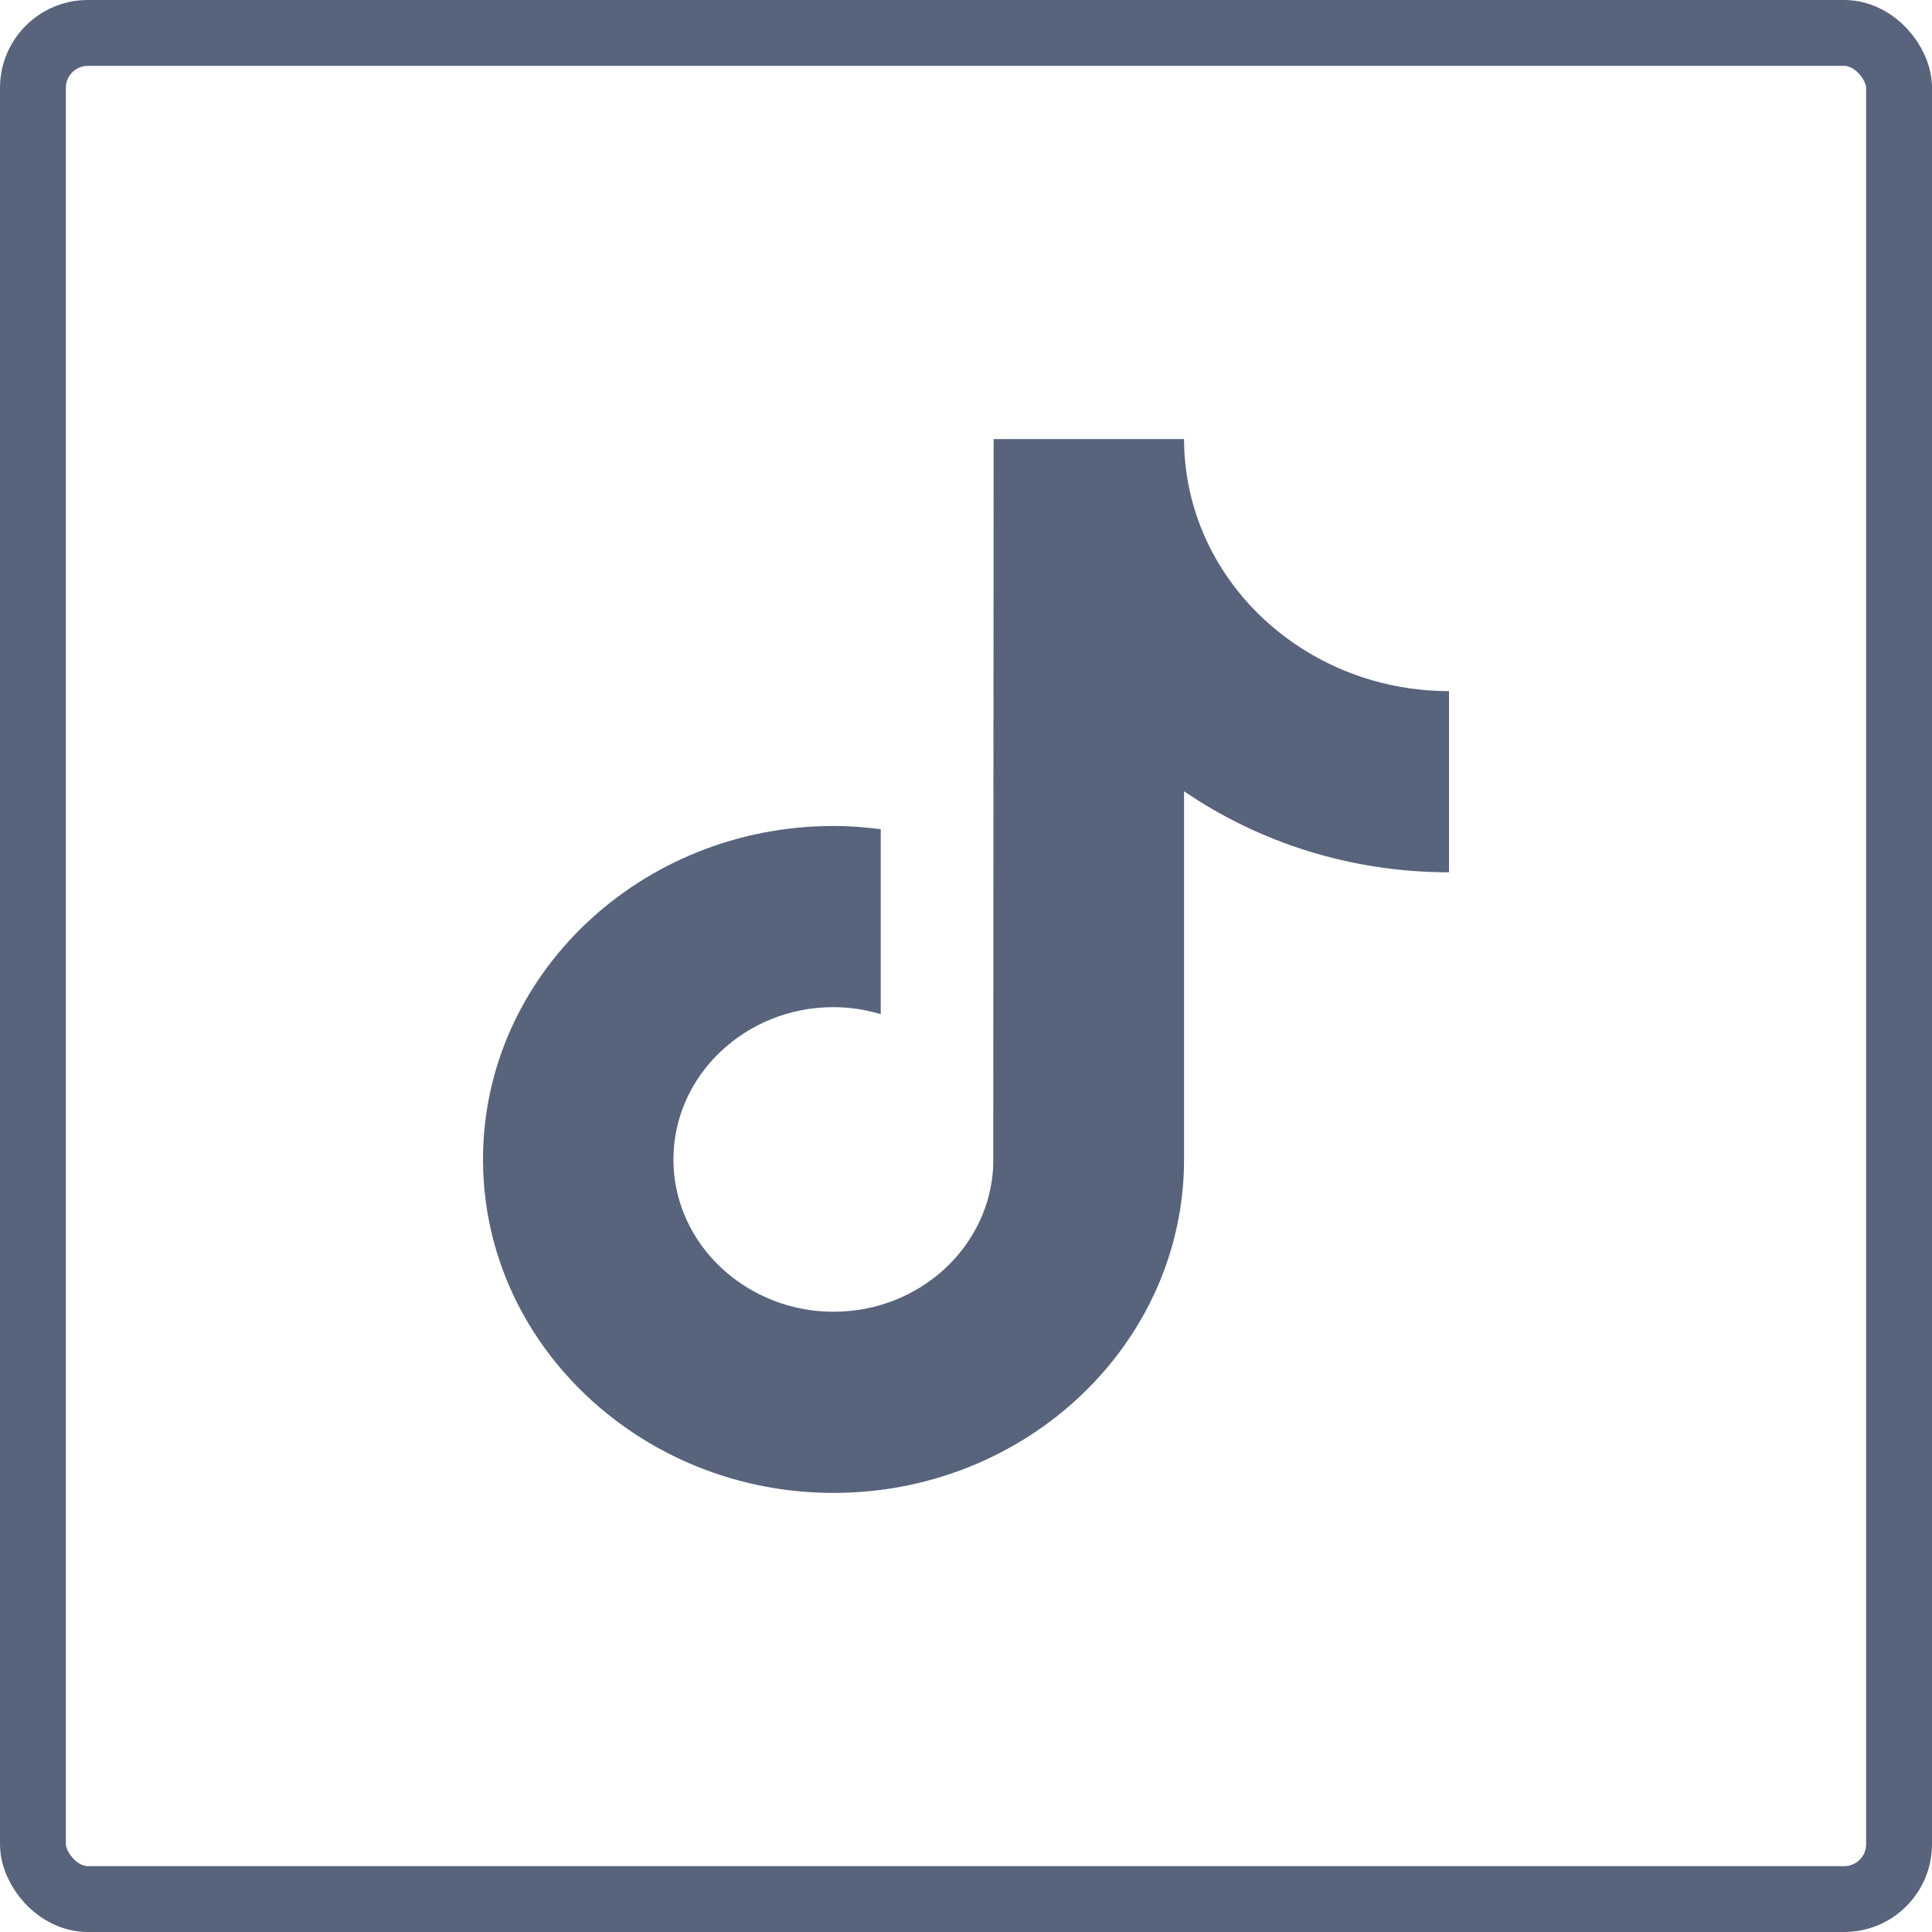 <svg width="44" height="44" viewBox="0 0 44 44" fill="none" xmlns="http://www.w3.org/2000/svg">
<path d="M29.714 14.81C28.355 13.968 27.374 12.618 27.068 11.047C27.002 10.707 26.966 10.358 26.966 10H22.629L22.621 26.536C22.549 28.388 20.947 29.874 18.983 29.874C18.373 29.874 17.798 29.729 17.292 29.475C16.131 28.894 15.337 27.737 15.337 26.406C15.337 24.493 16.973 22.937 18.983 22.937C19.358 22.937 19.718 22.996 20.058 23.097V18.885C19.706 18.839 19.348 18.811 18.983 18.811C14.581 18.811 11 22.218 11 26.406C11 28.975 12.349 31.249 14.408 32.623C15.704 33.49 17.282 34 18.983 34C23.385 34 26.966 30.593 26.966 26.406V18.02C28.667 19.182 30.751 19.866 33 19.866V15.74C31.788 15.74 30.66 15.398 29.714 14.81Z" fill="#58637C"/>
<rect x="0.75" y="0.75" width="42.5" height="42.5" rx="1.25" stroke="#58637C" stroke-width="1.5"/>
</svg>
